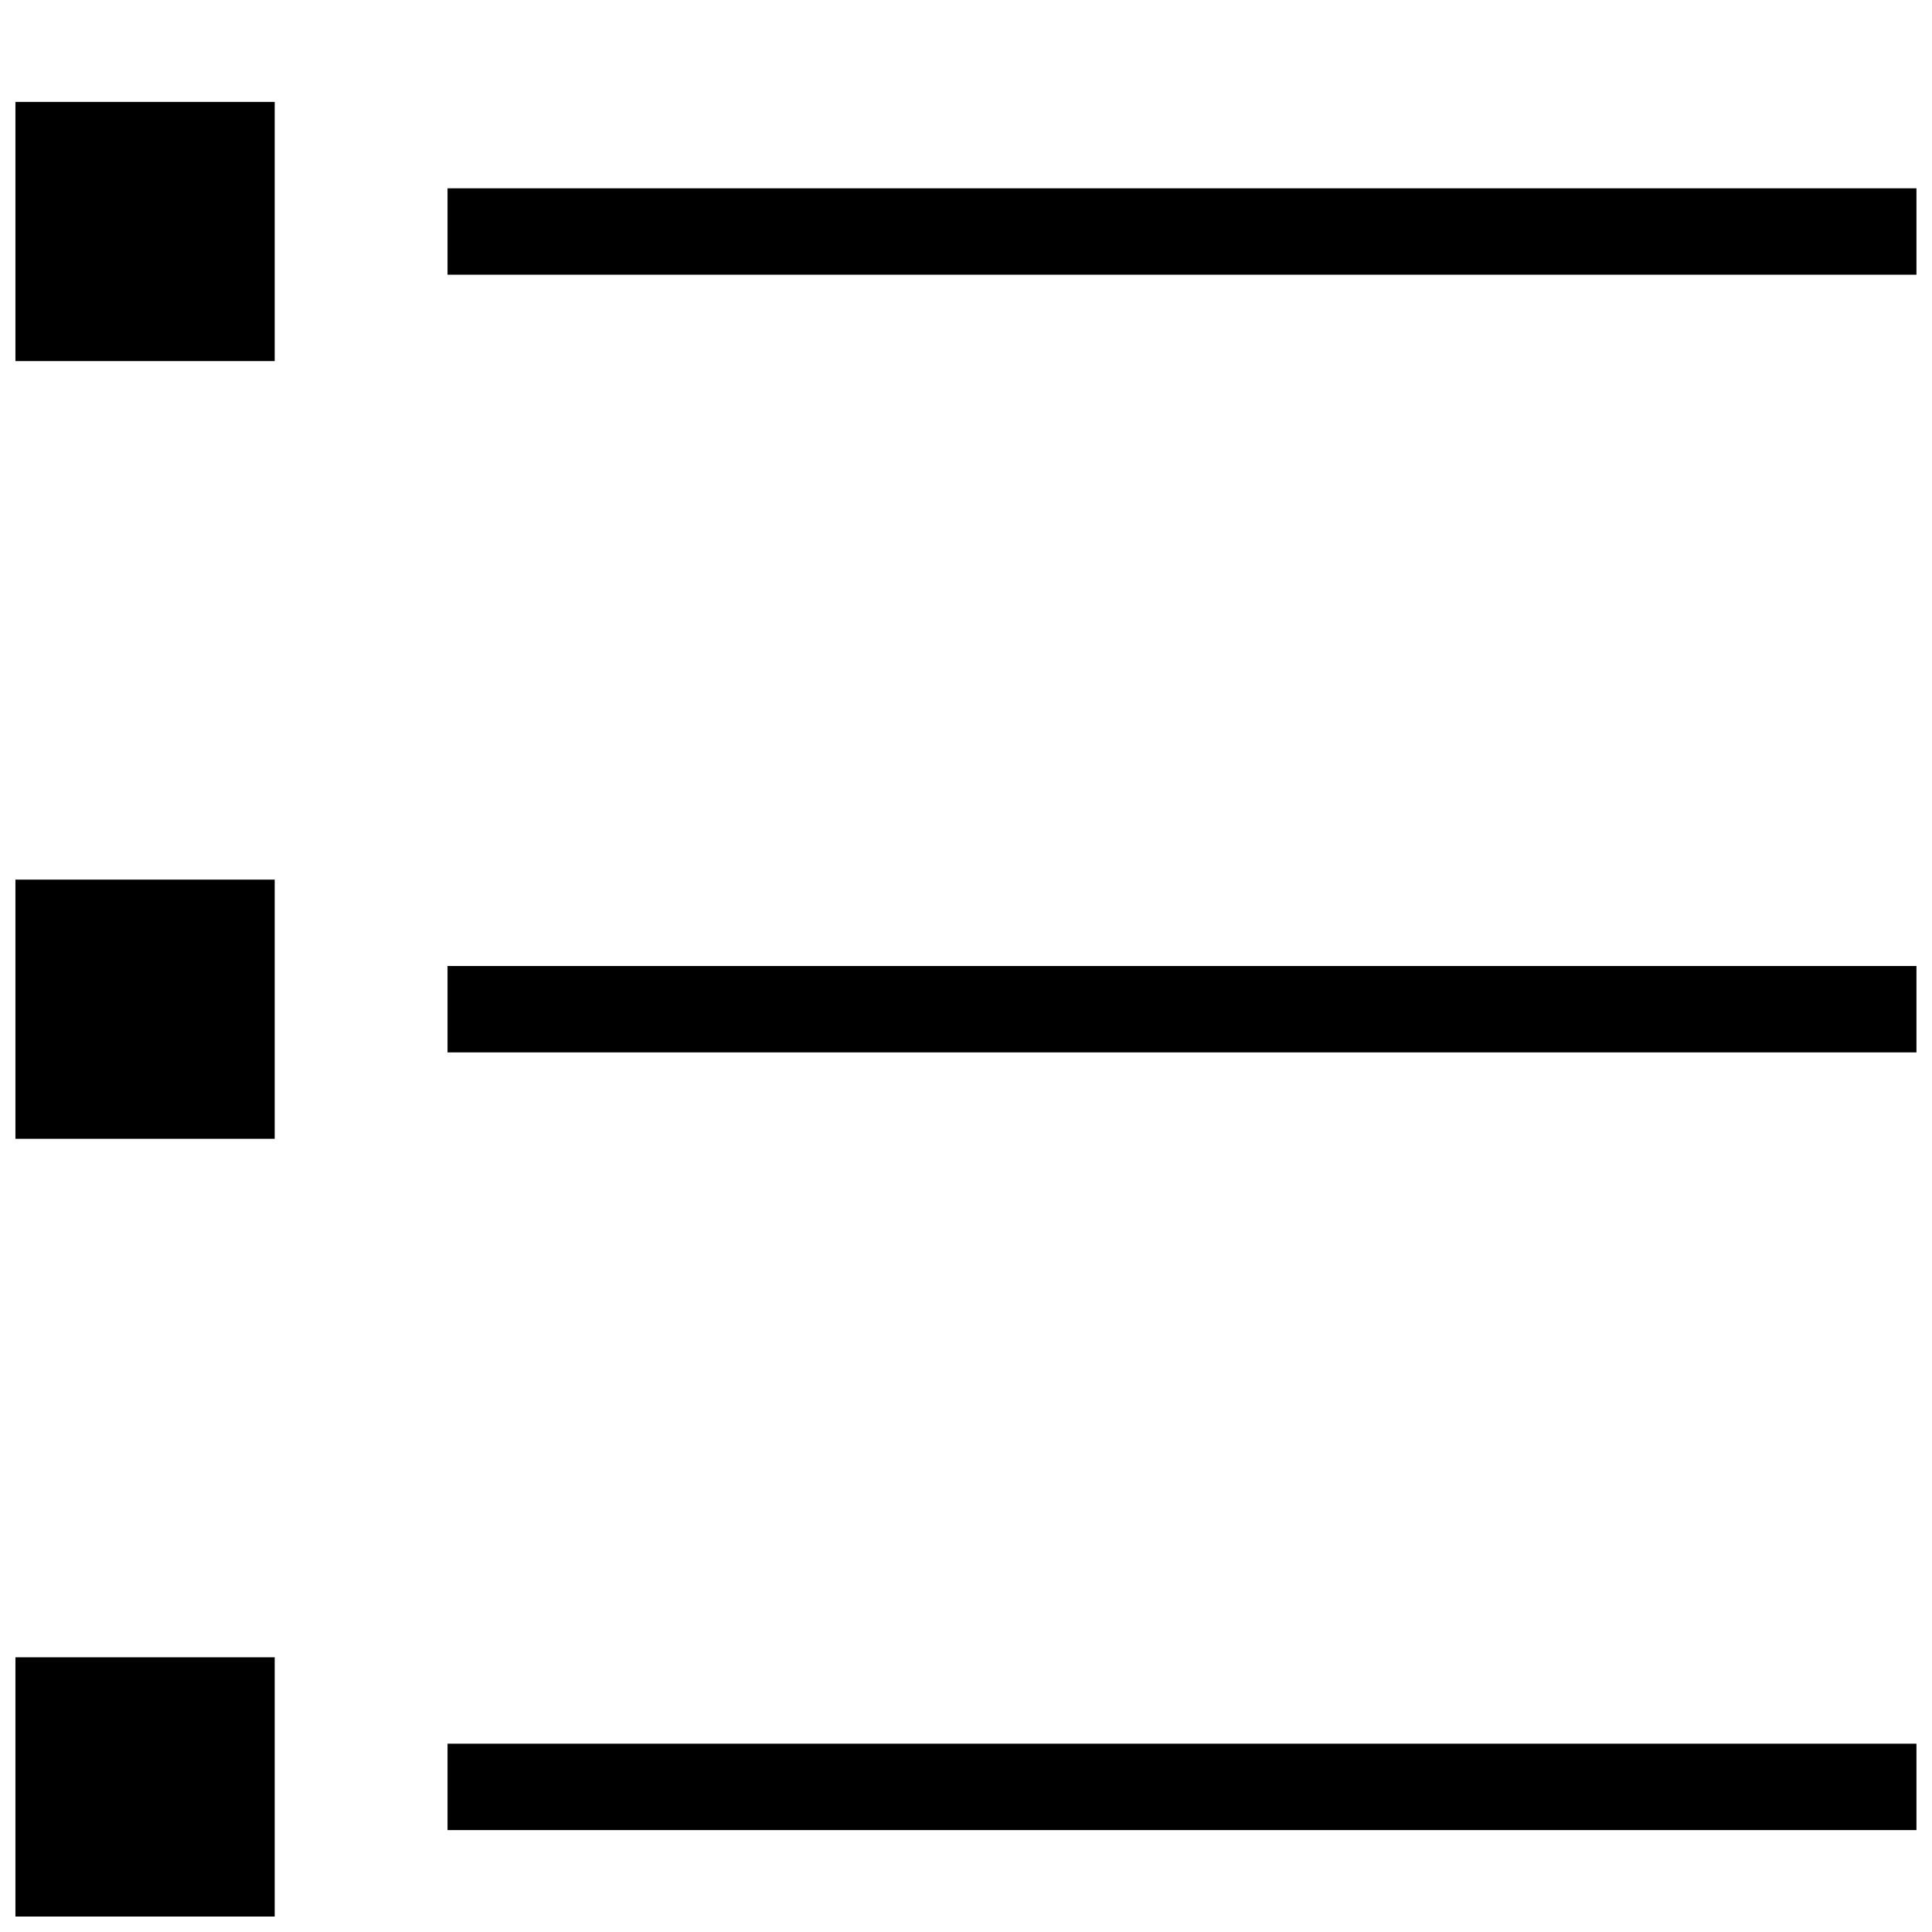 <?xml version="1.0" encoding="UTF-8"?>
<!-- Uploaded to: ICON Repo, www.iconrepo.com, Generator: ICON Repo Mixer Tools -->
<svg width="800px" height="800px" version="1.1" viewBox="144 144 512 512" xmlns="http://www.w3.org/2000/svg">
 <defs>
  <clipPath id="f">
   <path d="m148.09 170h68.906v70h-68.906z"/>
  </clipPath>
  <clipPath id="e">
   <path d="m148.09 377h68.906v69h-68.906z"/>
  </clipPath>
  <clipPath id="d">
   <path d="m148.09 583h68.906v68.902h-68.906z"/>
  </clipPath>
  <clipPath id="c">
   <path d="m262 193h389.9v24h-389.9z"/>
  </clipPath>
  <clipPath id="b">
   <path d="m262 400h389.9v23h-389.9z"/>
  </clipPath>
  <clipPath id="a">
   <path d="m262 606h389.9v24h-389.9z"/>
  </clipPath>
 </defs>
 <g>
  <g clip-path="url(#f)">
   <path d="m148.09 239.7h68.703v-68.699h-68.703z" fill-rule="evenodd"/>
  </g>
  <g clip-path="url(#e)">
   <path d="m148.09 445.8h68.703v-68.703h-68.703z" fill-rule="evenodd"/>
  </g>
  <g clip-path="url(#d)">
   <path d="m148.09 651.9h68.703v-68.699h-68.703z" fill-rule="evenodd"/>
  </g>
  <g clip-path="url(#c)">
   <path d="m262.6 216.8h389.28v-22.902h-389.28z" fill-rule="evenodd"/>
  </g>
  <g clip-path="url(#b)">
   <path d="m262.6 422.9h389.28v-22.898h-389.28z" fill-rule="evenodd"/>
  </g>
  <g clip-path="url(#a)">
   <path d="m262.6 629h389.28v-22.902h-389.28z" fill-rule="evenodd"/>
  </g>
 </g>
</svg>